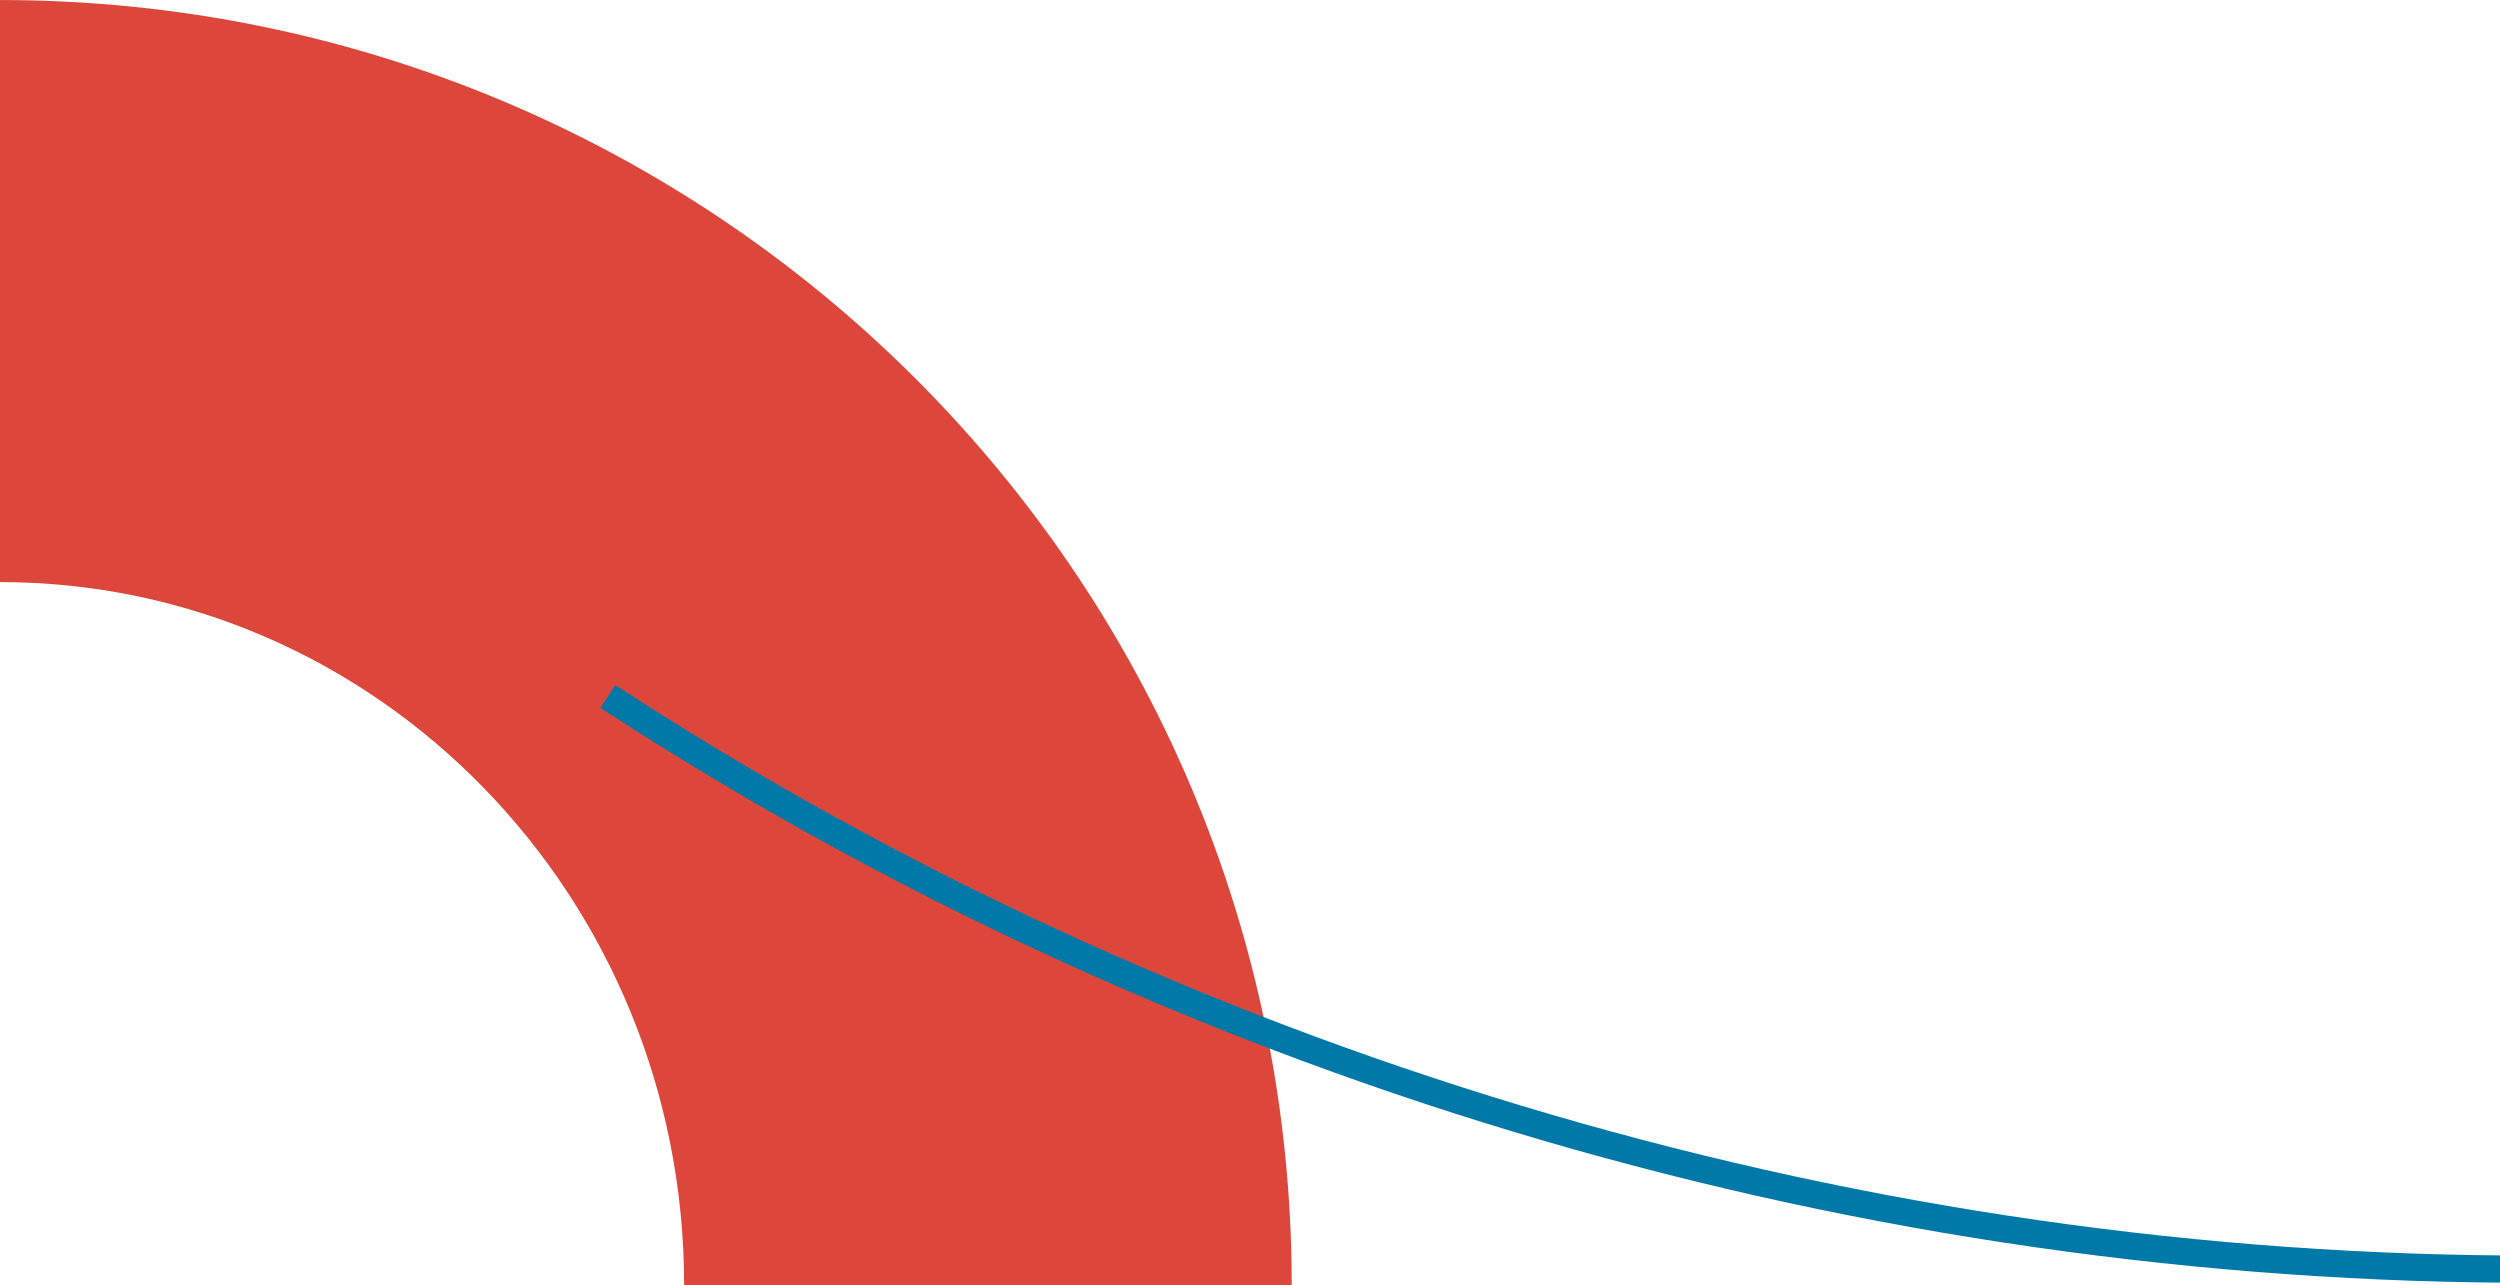 <?xml version="1.0" encoding="UTF-8" standalone="no"?>
<!-- Created with Inkscape (http://www.inkscape.org/) -->

<svg
   width="70.002mm"
   height="35.983mm"
   viewBox="0 0 70.002 35.983"
   version="1.1"
   id="svg1"
   inkscape:version="1.4 (e7c3feb100, 2024-10-09)"
   sodipodi:docname="qmagnet.svg"
   xmlns:inkscape="http://www.inkscape.org/namespaces/inkscape"
   xmlns:sodipodi="http://sodipodi.sourceforge.net/DTD/sodipodi-0.dtd"
   xmlns="http://www.w3.org/2000/svg"
   xmlns:svg="http://www.w3.org/2000/svg">
  <sodipodi:namedview
     id="namedview1"
     pagecolor="#ffffff"
     bordercolor="#000000"
     borderopacity="0.25"
     inkscape:showpageshadow="2"
     inkscape:pageopacity="0.0"
     inkscape:pagecheckerboard="0"
     inkscape:deskcolor="#d1d1d1"
     inkscape:document-units="mm"
     inkscape:zoom="0.70644641"
     inkscape:cx="145.80016"
     inkscape:cy="87.055436"
     inkscape:window-width="1920"
     inkscape:window-height="1002"
     inkscape:window-x="0"
     inkscape:window-y="0"
     inkscape:window-maximized="1"
     inkscape:current-layer="layer1" />
  <defs
     id="defs1">
    <clipPath
       id="SVGID_26_">
      <rect
         id="use20"
         width="1920"
         height="1080"
         clip-path="url(#SVGID_24_)"
         x="0"
         y="0" />
    </clipPath>
    <clipPath
       id="clipPath1">
      <rect
         id="rect1"
         width="1920"
         height="1080"
         clip-path="url(#SVGID_24_)"
         x="0"
         y="0" />
    </clipPath>
  </defs>
  <g
     inkscape:label="Layer 1"
     inkscape:groupmode="layer"
     id="layer1"
     transform="translate(-66.146,-125.412)">
    <path
       class="st141"
       d="m 83,156.104 v 0 c 0,-19.87 -16.192,-35.983 -36.169,-35.983 v 16.298 c 10.583,0 19.156,8.811 19.156,19.685 z"
       clip-path="url(#SVGID_26_)"
       id="path91"
       style="fill:#dc463b;stroke-width:0.265"
       mask="url(#SVGID_128_)"
       transform="translate(19.315,5.292)" />
    <path
       style="fill:none;stroke:#0079a8;stroke-width:2.878;stroke-miterlimit:10"
       d="m 234.5,818.4 c 59.5,38.8 129.9,60 200.6,60.5"
       clip-path="url(#SVGID_26_)"
       id="path53-2"
       transform="matrix(0.265,0,0,0.265,21.025,-71.961)" />
  </g>
</svg>
